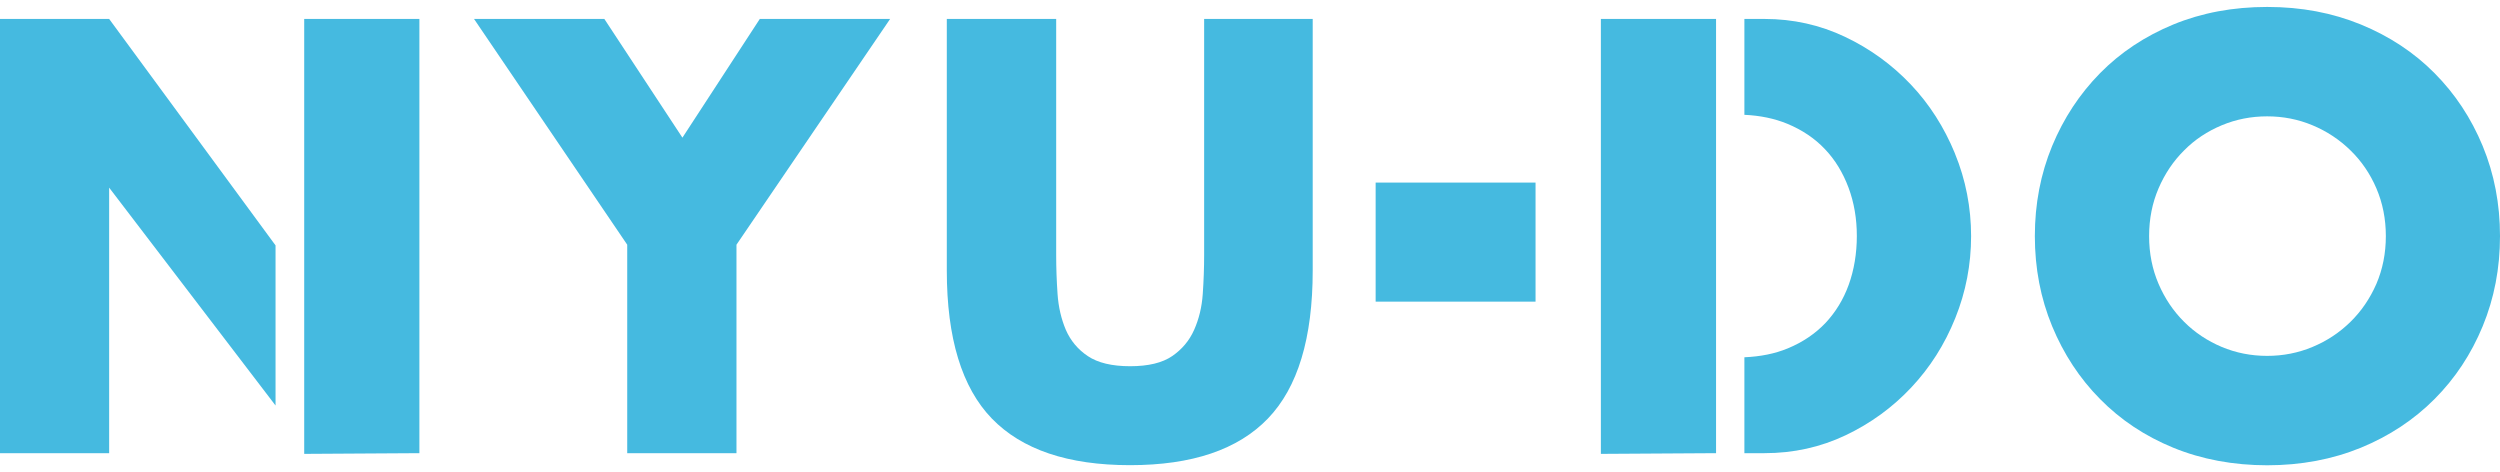 <?xml version="1.0" encoding="UTF-8"?>
<svg xmlns="http://www.w3.org/2000/svg" width="180" height="34" viewBox="0 0 180 34" fill="none">
  <path d="M45.16 17.619L34.13 1.364H43.513L49.134 9.911L54.706 1.364H64.089L53.026 17.619V32.628H45.16V17.619Z" fill="#45BAE0"></path>
  <path d="M76.045 1.364V18.364C76.045 19.279 76.078 20.21 76.143 21.159C76.209 22.116 76.414 22.98 76.741 23.751C77.077 24.522 77.602 25.157 78.323 25.64C79.044 26.123 80.06 26.368 81.371 26.368C82.682 26.368 83.69 26.123 84.395 25.64C85.1 25.157 85.632 24.53 85.977 23.751C86.321 22.98 86.534 22.116 86.599 21.159C86.665 20.21 86.698 19.27 86.698 18.364V1.364H94.515V19.482C94.515 24.344 93.442 27.901 91.287 30.137C89.131 32.374 85.829 33.492 81.363 33.492C76.897 33.492 73.587 32.374 71.415 30.137C69.252 27.901 68.17 24.344 68.17 19.482V1.364H76.028H76.045Z" fill="#45BAE0"></path>
  <path d="M110.559 13.146H99.046V21.718H110.559V13.146Z" fill="#45BAE0"></path>
  <path d="M146.509 17C146.509 14.679 146.927 12.519 147.754 10.512C148.582 8.513 149.737 6.76 151.204 5.269C152.671 3.778 154.433 2.609 156.481 1.762C158.522 0.924 160.775 0.5 163.242 0.5C165.708 0.5 167.921 0.924 169.978 1.762C172.035 2.609 173.805 3.77 175.288 5.269C176.771 6.76 177.926 8.513 178.754 10.512C179.582 12.519 180 14.679 180 17C180 19.321 179.582 21.481 178.754 23.488C177.926 25.496 176.771 27.241 175.288 28.731C173.805 30.222 172.035 31.391 169.978 32.238C167.921 33.077 165.667 33.5 163.242 33.5C160.816 33.5 158.53 33.077 156.481 32.238C154.433 31.399 152.679 30.23 151.204 28.731C149.729 27.241 148.582 25.487 147.754 23.488C146.927 21.481 146.509 19.321 146.509 17ZM154.736 17C154.736 18.245 154.965 19.389 155.416 20.439C155.867 21.489 156.481 22.404 157.26 23.175C158.03 23.946 158.94 24.547 159.964 24.979C160.997 25.411 162.087 25.623 163.234 25.623C164.381 25.623 165.471 25.411 166.503 24.979C167.536 24.547 168.437 23.954 169.232 23.175C170.019 22.404 170.642 21.489 171.1 20.439C171.551 19.389 171.781 18.237 171.781 17C171.781 15.763 171.551 14.611 171.1 13.561C170.65 12.511 170.027 11.596 169.232 10.825C168.445 10.054 167.536 9.453 166.503 9.021C165.471 8.589 164.381 8.377 163.234 8.377C162.087 8.377 160.997 8.589 159.964 9.021C158.932 9.453 158.03 10.046 157.26 10.825C156.481 11.596 155.867 12.511 155.416 13.561C154.965 14.611 154.736 15.755 154.736 17Z" fill="#45BAE0"></path>
  <path d="M19.839 17.669L7.859 1.364H0V32.628H7.859V13.511L19.839 29.197V17.669Z" fill="#45BAE0"></path>
  <path d="M21.903 1.364V20.482V31.899V32.679L30.196 32.628V1.364H21.903Z" fill="#45BAE0"></path>
  <path d="M140.755 11.046C139.977 9.157 138.92 7.497 137.568 6.074C136.216 4.651 134.642 3.507 132.84 2.652C131.037 1.796 129.103 1.364 127.046 1.364H125.596V8.267C126.727 8.318 127.759 8.53 128.685 8.911C129.75 9.352 130.66 9.961 131.389 10.732C132.127 11.503 132.692 12.435 133.094 13.511C133.495 14.586 133.692 15.747 133.692 16.992C133.692 18.237 133.495 19.431 133.11 20.498C132.725 21.566 132.159 22.48 131.43 23.26C130.693 24.03 129.791 24.64 128.726 25.081C127.792 25.47 126.743 25.674 125.596 25.724V32.628H127.046C129.136 32.628 131.078 32.196 132.881 31.34C134.683 30.485 136.265 29.333 137.609 27.901C138.961 26.462 140.018 24.801 140.78 22.904C141.542 21.015 141.919 19.041 141.919 17C141.919 14.959 141.534 12.943 140.755 11.054" fill="#45BAE0"></path>
  <path d="M115.263 1.364V20.482V31.899V32.628V32.679L123.556 32.628V1.364H123.523H115.263Z" fill="#45BAE0"></path>
</svg>
